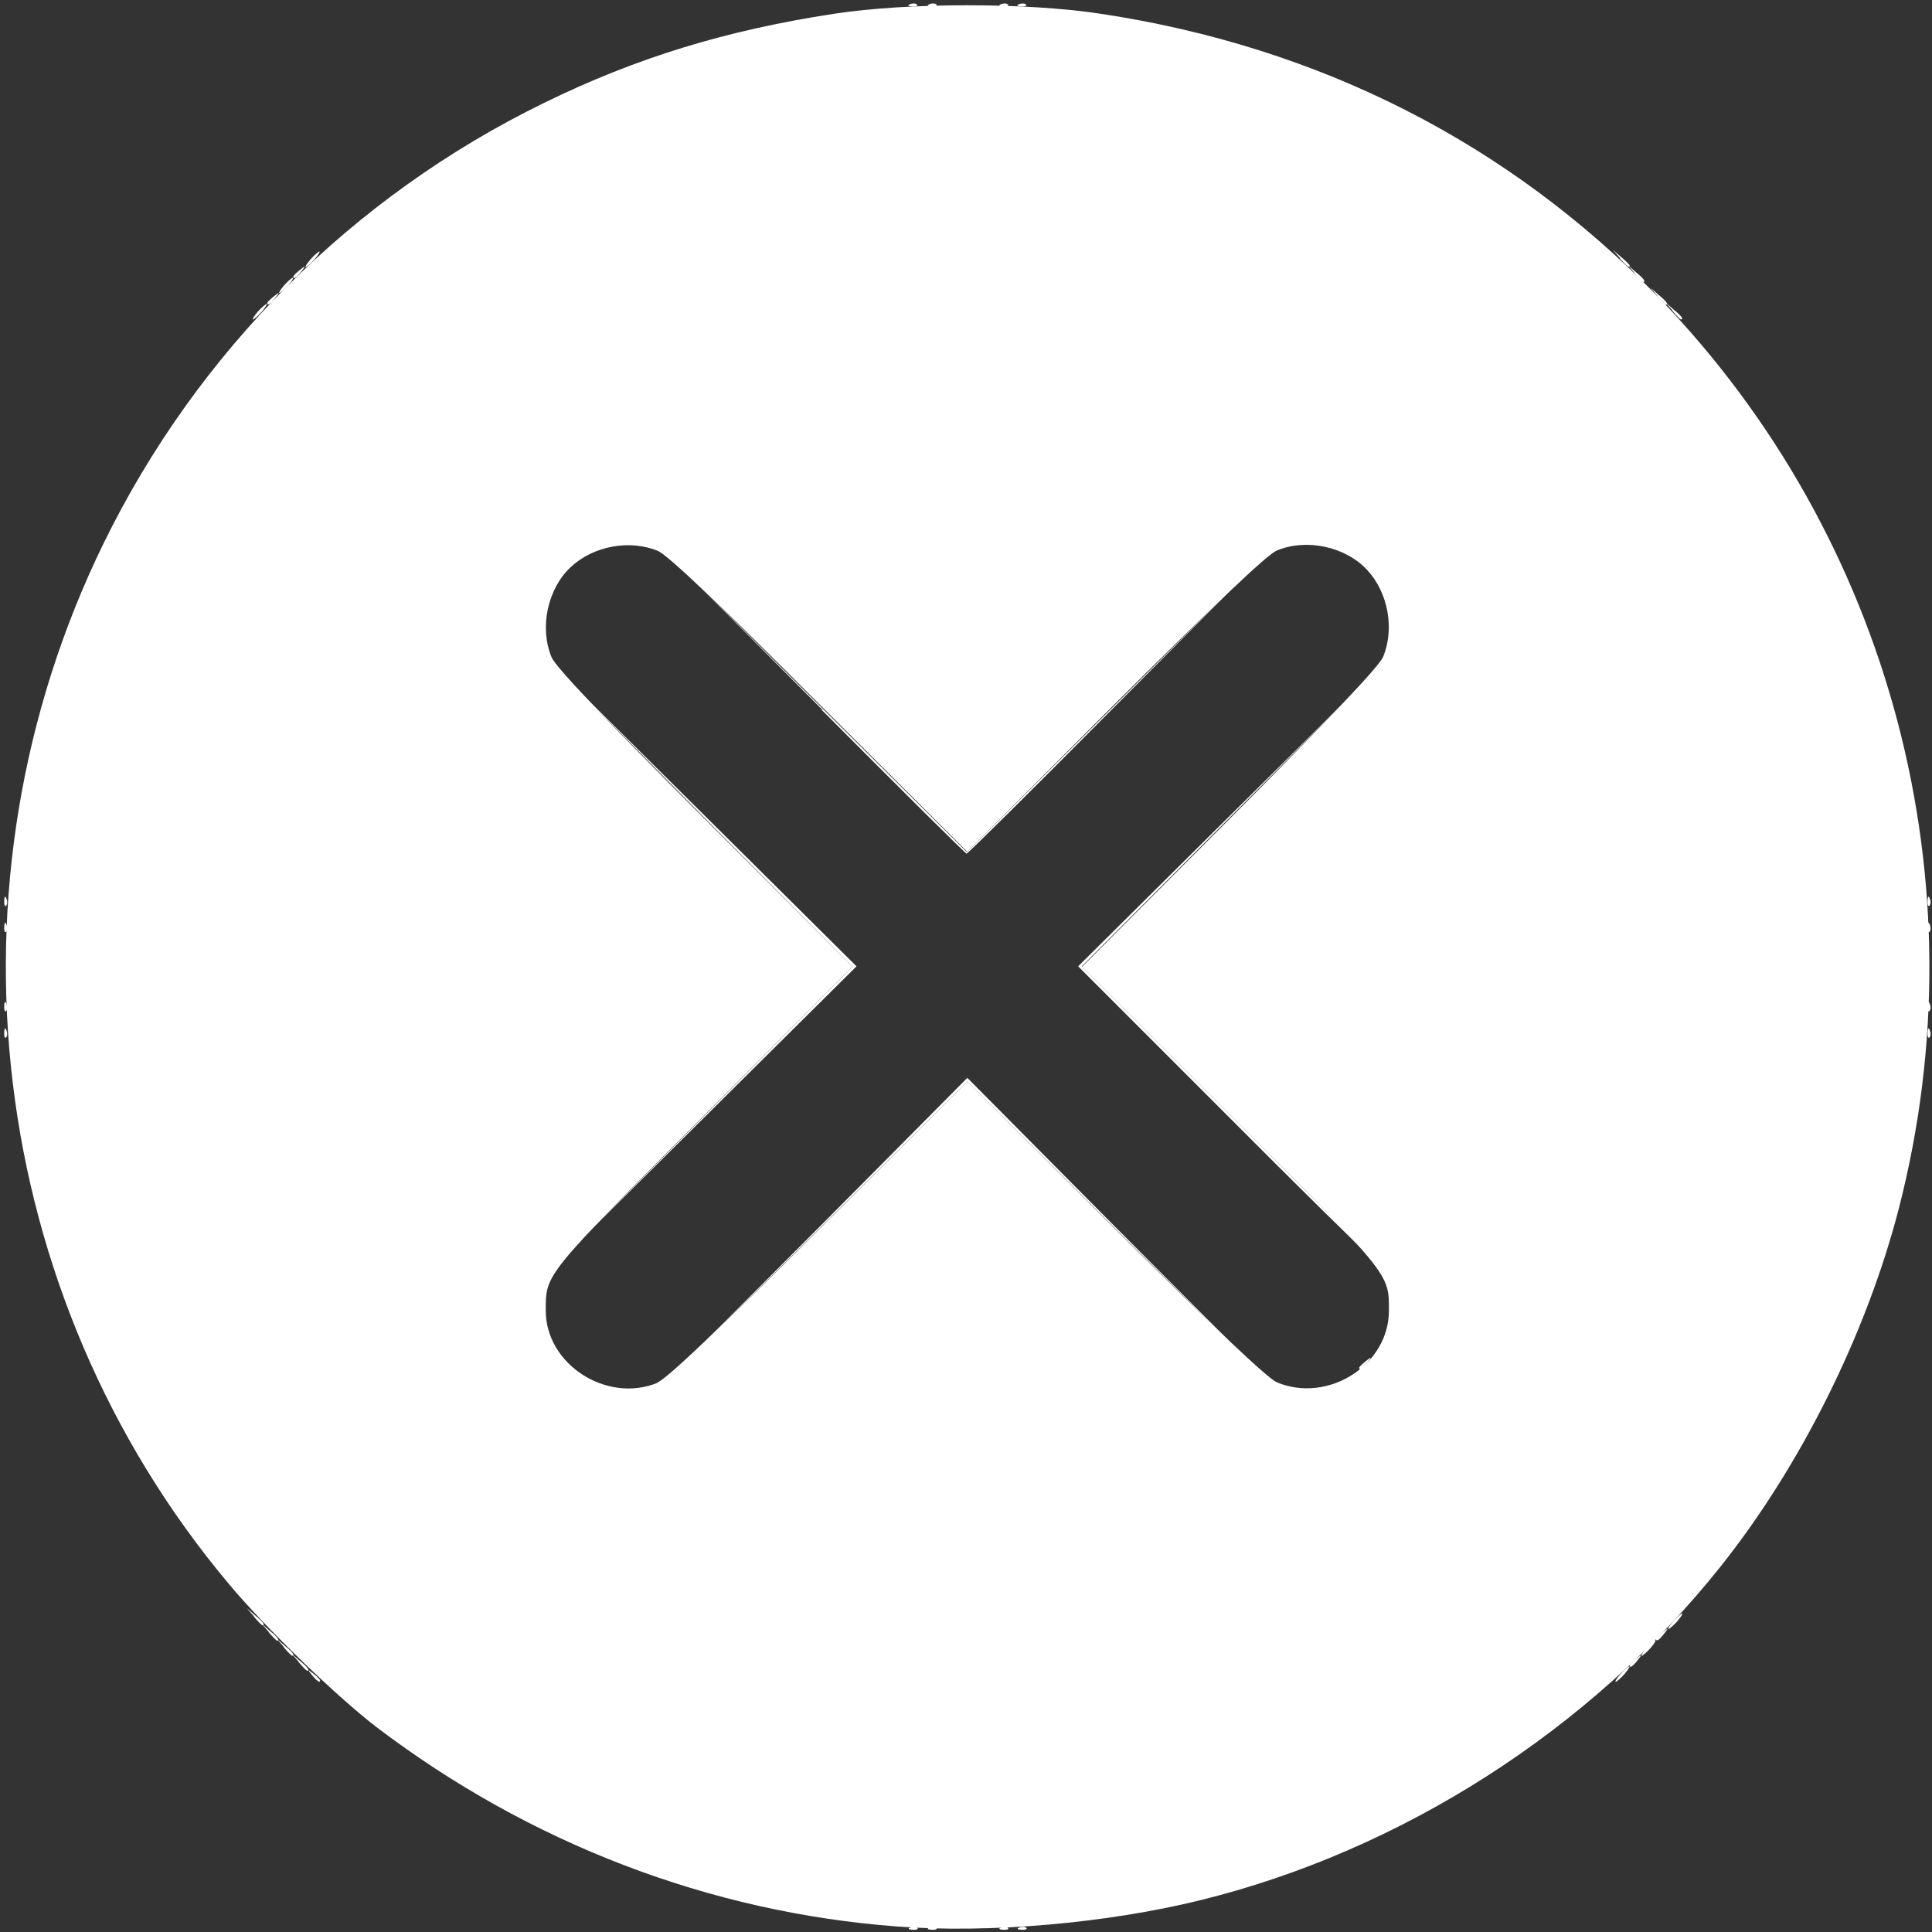<?xml version="1.0" encoding="UTF-8" standalone="no"?>
<!-- Created with Inkscape (http://www.inkscape.org/) -->

<svg
   width="32"
   height="32"
   viewBox="0 0 8.467 8.467"
   version="1.1"
   id="svg5"
   xml:space="preserve"
   inkscape:version="1.2.2 (732a01da63, 2022-12-09)"
   sodipodi:docname="close.svg"
   xmlns:inkscape="http://www.inkscape.org/namespaces/inkscape"
   xmlns:sodipodi="http://sodipodi.sourceforge.net/DTD/sodipodi-0.dtd"
   xmlns="http://www.w3.org/2000/svg"
   xmlns:svg="http://www.w3.org/2000/svg"><rect x="0" y="0" width="8.467" height="8.467" fill="#333333" stroke="none"/><sodipodi:namedview
     id="namedview7"
     pagecolor="#ffffff"
     bordercolor="#000000"
     borderopacity="0.25"
     inkscape:showpageshadow="2"
     inkscape:pageopacity="0.0"
     inkscape:pagecheckerboard="0"
     inkscape:deskcolor="#d1d1d1"
     inkscape:document-units="mm"
     showgrid="false"
     inkscape:zoom="2.8649831"
     inkscape:cx="21.466095"
     inkscape:cy="19.720884"
     inkscape:window-width="1920"
     inkscape:window-height="991"
     inkscape:window-x="-9"
     inkscape:window-y="-9"
     inkscape:window-maximized="1"
     inkscape:current-layer="layer1" /><defs
     id="defs2" /><g
     inkscape:label="Camada 1"
     inkscape:groupmode="layer"
     id="layer1"><g
       id="g2326"
       transform="matrix(1.608,0,0,1.608,-22.045,-10.168)"
       style="fill:#ffffff"><path
         style="fill:#ffffff;fill-opacity:1;stroke-width:0.01"
         d="m 14.56,10.889 c -0.013,-0.016 -0.012,-0.017 0.004,-0.004 0.01,0.008 0.018,0.016 0.018,0.018 0,0.008 -0.008,0.003 -0.022,-0.014 z m 3.566,-0.003 c 0.01,-0.011 0.021,-0.021 0.024,-0.021 0.003,0 -0.003,0.009 -0.013,0.021 -0.01,0.011 -0.021,0.021 -0.024,0.021 -0.003,0 0.003,-0.009 0.013,-0.021 z m 0.144,-0.144 c 0.01,-0.011 0.021,-0.021 0.024,-0.021 0.003,0 -0.003,0.009 -0.013,0.021 -0.01,0.011 -0.021,0.021 -0.024,0.021 -0.003,0 0.003,-0.009 0.013,-0.021 z m -3.868,-0.013 -0.02,-0.023 0.023,0.02 c 0.022,0.018 0.028,0.027 0.02,0.027 -0.002,0 -0.012,-0.01 -0.023,-0.023 z m 3.012,-0.678 c 0,-0.002 0.008,-0.01 0.018,-0.018 0.016,-0.013 0.017,-0.012 0.004,0.004 -0.013,0.017 -0.022,0.023 -0.022,0.014 z M 15.954,9.656 16.346,9.261 16.738,9.656 17.131,10.05 16.738,9.661 16.346,9.271 15.954,9.661 15.561,10.05 Z M 15.643,9.35 16.033,8.958 15.643,8.566 15.254,8.173 l 0.395,0.392 0.395,0.392 -0.395,0.392 -0.395,0.392 z m 1.395,-0.003 -0.39,-0.39 0.395,-0.392 0.395,-0.392 -0.39,0.392 -0.39,0.392 0.39,0.39 c 0.214,0.214 0.387,0.39 0.385,0.39 -0.003,0 -0.181,-0.175 -0.395,-0.39 z M 13.721,9.137 c 4.92e-4,-0.012 0.003,-0.014 0.006,-0.006 0.003,0.007 0.003,0.016 -8.09e-4,0.02 -0.003,0.003 -0.006,-0.003 -0.005,-0.013 z m 5.242,0 c 4.92e-4,-0.012 0.003,-0.014 0.006,-0.006 0.003,0.007 0.003,0.016 -8.09e-4,0.02 -0.003,0.003 -0.006,-0.003 -0.005,-0.013 z M 13.721,8.778 c 4.92e-4,-0.012 0.003,-0.014 0.006,-0.006 0.003,0.007 0.003,0.016 -8.09e-4,0.02 -0.003,0.003 -0.006,-0.003 -0.005,-0.013 z m 5.242,0 c 4.92e-4,-0.012 0.003,-0.014 0.006,-0.006 0.003,0.007 0.003,0.016 -8.09e-4,0.02 -0.003,0.003 -0.006,-0.003 -0.005,-0.013 z m -3.012,-0.52 -0.39,-0.392 0.392,0.39 0.392,0.39 0.392,-0.39 0.392,-0.39 -0.39,0.392 c -0.214,0.216 -0.392,0.392 -0.395,0.392 -0.003,0 -0.181,-0.177 -0.395,-0.392 z M 14.412,7.173 c 0.01,-0.011 0.021,-0.021 0.024,-0.021 0.003,0 -0.003,0.009 -0.013,0.021 -0.01,0.011 -0.021,0.021 -0.024,0.021 -0.003,0 0.003,-0.009 0.013,-0.021 z m 3.856,-0.003 -0.02,-0.023 0.023,0.02 c 0.022,0.018 0.028,0.027 0.02,0.027 -0.002,0 -0.012,-0.01 -0.023,-0.023 z M 14.556,7.03 c 0.01,-0.011 0.021,-0.021 0.024,-0.021 0.003,0 -0.003,0.009 -0.013,0.021 -0.01,0.011 -0.021,0.021 -0.024,0.021 -0.003,0 0.003,-0.009 0.013,-0.021 z m 3.569,-0.003 -0.02,-0.023 0.023,0.02 c 0.013,0.011 0.023,0.021 0.023,0.023 0,0.008 -0.008,0.002 -0.027,-0.02 z"
         id="path2336" /><path
         style="fill:#ffffff;fill-opacity:1;stroke-width:0.01"
         d="m 16.19,11.577 c 0.007,-0.003 0.016,-0.003 0.02,8.1e-4 0.003,0.003 -0.003,0.006 -0.013,0.005 -0.012,-4.92e-4 -0.014,-0.003 -0.006,-0.006 z m 0.297,0 c 0.007,-0.003 0.016,-0.003 0.02,8.1e-4 0.003,0.003 -0.003,0.006 -0.013,0.005 -0.012,-4.92e-4 -0.014,-0.003 -0.006,-0.006 z m -1.963,-0.724 -0.02,-0.023 0.023,0.02 c 0.022,0.018 0.028,0.027 0.02,0.027 -0.002,0 -0.012,-0.01 -0.023,-0.023 z m 3.627,0.009 c 0,-0.002 0.008,-0.01 0.018,-0.018 0.016,-0.013 0.017,-0.012 0.004,0.004 -0.013,0.017 -0.022,0.023 -0.022,0.014 z m -3.709,-0.091 -0.02,-0.023 0.023,0.02 c 0.022,0.018 0.028,0.027 0.02,0.027 -0.002,0 -0.012,-0.01 -0.023,-0.023 z m 3.781,0.019 c 0,-0.002 0.008,-0.01 0.018,-0.018 0.016,-0.013 0.017,-0.012 0.004,0.004 -0.013,0.017 -0.022,0.023 -0.022,0.014 z M 14.438,7.149 c 0,-0.002 0.008,-0.01 0.018,-0.018 0.016,-0.013 0.017,-0.012 0.004,0.004 -0.013,0.017 -0.022,0.023 -0.022,0.014 z m 3.789,-0.019 -0.02,-0.023 0.023,0.02 c 0.022,0.018 0.028,0.027 0.02,0.027 -0.002,0 -0.012,-0.01 -0.023,-0.023 z m -0.062,-0.062 -0.02,-0.023 0.023,0.02 c 0.022,0.018 0.028,0.027 0.02,0.027 -0.002,0 -0.012,-0.01 -0.023,-0.023 z m -3.656,0.009 c 0,-0.002 0.008,-0.01 0.018,-0.018 0.016,-0.013 0.017,-0.012 0.004,0.004 -0.013,0.017 -0.022,0.023 -0.022,0.014 z m 1.68,-0.742 c 0.007,-0.003 0.016,-0.003 0.02,8.099e-4 0.003,0.003 -0.003,0.006 -0.013,0.005 -0.012,-4.922e-4 -0.014,-0.003 -0.006,-0.006 z m 0.297,0 c 0.007,-0.003 0.016,-0.003 0.02,8.099e-4 0.003,0.003 -0.003,0.006 -0.013,0.005 -0.012,-4.922e-4 -0.014,-0.003 -0.006,-0.006 z"
         id="path2334" /><path
         style="fill:#ffffff;fill-opacity:1;stroke-width:0.01"
         d="m 14.483,10.812 -0.02,-0.023 0.023,0.02 c 0.022,0.018 0.028,0.027 0.02,0.027 -0.002,0 -0.012,-0.01 -0.023,-0.023 z m 3.714,0.003 c 0.01,-0.011 0.021,-0.021 0.024,-0.021 0.003,0 -0.003,0.009 -0.013,0.021 -0.01,0.011 -0.021,0.021 -0.024,0.021 -0.003,0 0.003,-0.009 0.013,-0.021 z M 14.484,7.101 c 0.01,-0.011 0.021,-0.021 0.024,-0.021 0.003,0 -0.003,0.009 -0.013,0.021 -0.01,0.011 -0.021,0.021 -0.024,0.021 -0.003,0 0.003,-0.009 0.013,-0.021 z"
         id="path2332" /><path
         style="fill:#ffffff;fill-opacity:1;stroke-width:0.01"
         d="m 16.242,11.577 c 0.007,-0.003 0.016,-0.003 0.02,8.1e-4 0.003,0.003 -0.003,0.006 -0.013,0.005 -0.012,-4.92e-4 -0.014,-0.003 -0.006,-0.006 z m 0.195,0 c 0.007,-0.003 0.016,-0.003 0.02,8.1e-4 0.003,0.003 -0.003,0.006 -0.013,0.005 -0.012,-4.92e-4 -0.014,-0.003 -0.006,-0.006 z M 13.721,9.065 c 4.92e-4,-0.012 0.003,-0.014 0.006,-0.006 0.003,0.007 0.003,0.016 -8.09e-4,0.02 -0.003,0.003 -0.006,-0.003 -0.005,-0.013 z m 5.242,0 c 4.92e-4,-0.012 0.003,-0.014 0.006,-0.006 0.003,0.007 0.003,0.016 -8.09e-4,0.02 -0.003,0.003 -0.006,-0.003 -0.005,-0.013 z M 13.721,8.849 c 4.92e-4,-0.012 0.003,-0.014 0.006,-0.006 0.003,0.007 0.003,0.016 -8.09e-4,0.02 -0.003,0.003 -0.006,-0.003 -0.005,-0.013 z m 5.242,0 c 4.92e-4,-0.012 0.003,-0.014 0.006,-0.006 0.003,0.007 0.003,0.016 -8.09e-4,0.02 -0.003,0.003 -0.006,-0.003 -0.005,-0.013 z M 16.242,6.335 c 0.007,-0.003 0.016,-0.003 0.02,8.099e-4 0.003,0.003 -0.003,0.006 -0.013,0.005 -0.012,-4.922e-4 -0.014,-0.003 -0.006,-0.006 z m 0.195,0 c 0.007,-0.003 0.016,-0.003 0.02,8.099e-4 0.003,0.003 -0.003,0.006 -0.013,0.005 -0.012,-4.922e-4 -0.014,-0.003 -0.006,-0.006 z"
         id="path2330" /><path
         style="fill:#ffffff;fill-opacity:1;stroke-width:0.01"
         d="M 16.156,11.574 C 15.644,11.536 15.152,11.347 14.735,11.03 14.627,10.947 14.433,10.76 14.333,10.64 13.672,9.852 13.538,8.733 13.992,7.804 c 0.256,-0.523 0.678,-0.945 1.2,-1.2 0.253,-0.124 0.497,-0.198 0.79,-0.243 0.202,-0.031 0.526,-0.031 0.728,0 0.596,0.09 1.111,0.352 1.519,0.772 0.635,0.656 0.884,1.596 0.656,2.483 -0.088,0.341 -0.267,0.702 -0.487,0.978 -0.353,0.443 -0.869,0.774 -1.42,0.909 -0.253,0.062 -0.572,0.09 -0.821,0.071 z m -0.654,-1.483 c 0.026,-0.011 0.168,-0.146 0.441,-0.418 l 0.403,-0.402 0.403,0.402 c 0.273,0.272 0.415,0.407 0.441,0.418 0.14,0.058 0.306,-0.048 0.305,-0.197 -1.47e-4,-0.1 0.005,-0.094 -0.429,-0.529 L 16.659,8.958 17.061,8.555 c 0.272,-0.273 0.407,-0.415 0.418,-0.441 0.032,-0.077 0.014,-0.176 -0.044,-0.238 -0.059,-0.063 -0.165,-0.086 -0.246,-0.052 -0.026,0.011 -0.168,0.146 -0.441,0.418 L 16.346,8.645 15.943,8.243 C 15.671,7.97 15.529,7.836 15.503,7.825 c -0.077,-0.032 -0.176,-0.014 -0.238,0.044 -0.063,0.059 -0.086,0.165 -0.052,0.246 0.011,0.026 0.145,0.168 0.418,0.441 L 16.033,8.958 15.626,9.366 c -0.434,0.435 -0.429,0.429 -0.429,0.529 -2.18e-4,0.147 0.166,0.254 0.305,0.197 z"
         id="path2328" /></g></g></svg>
